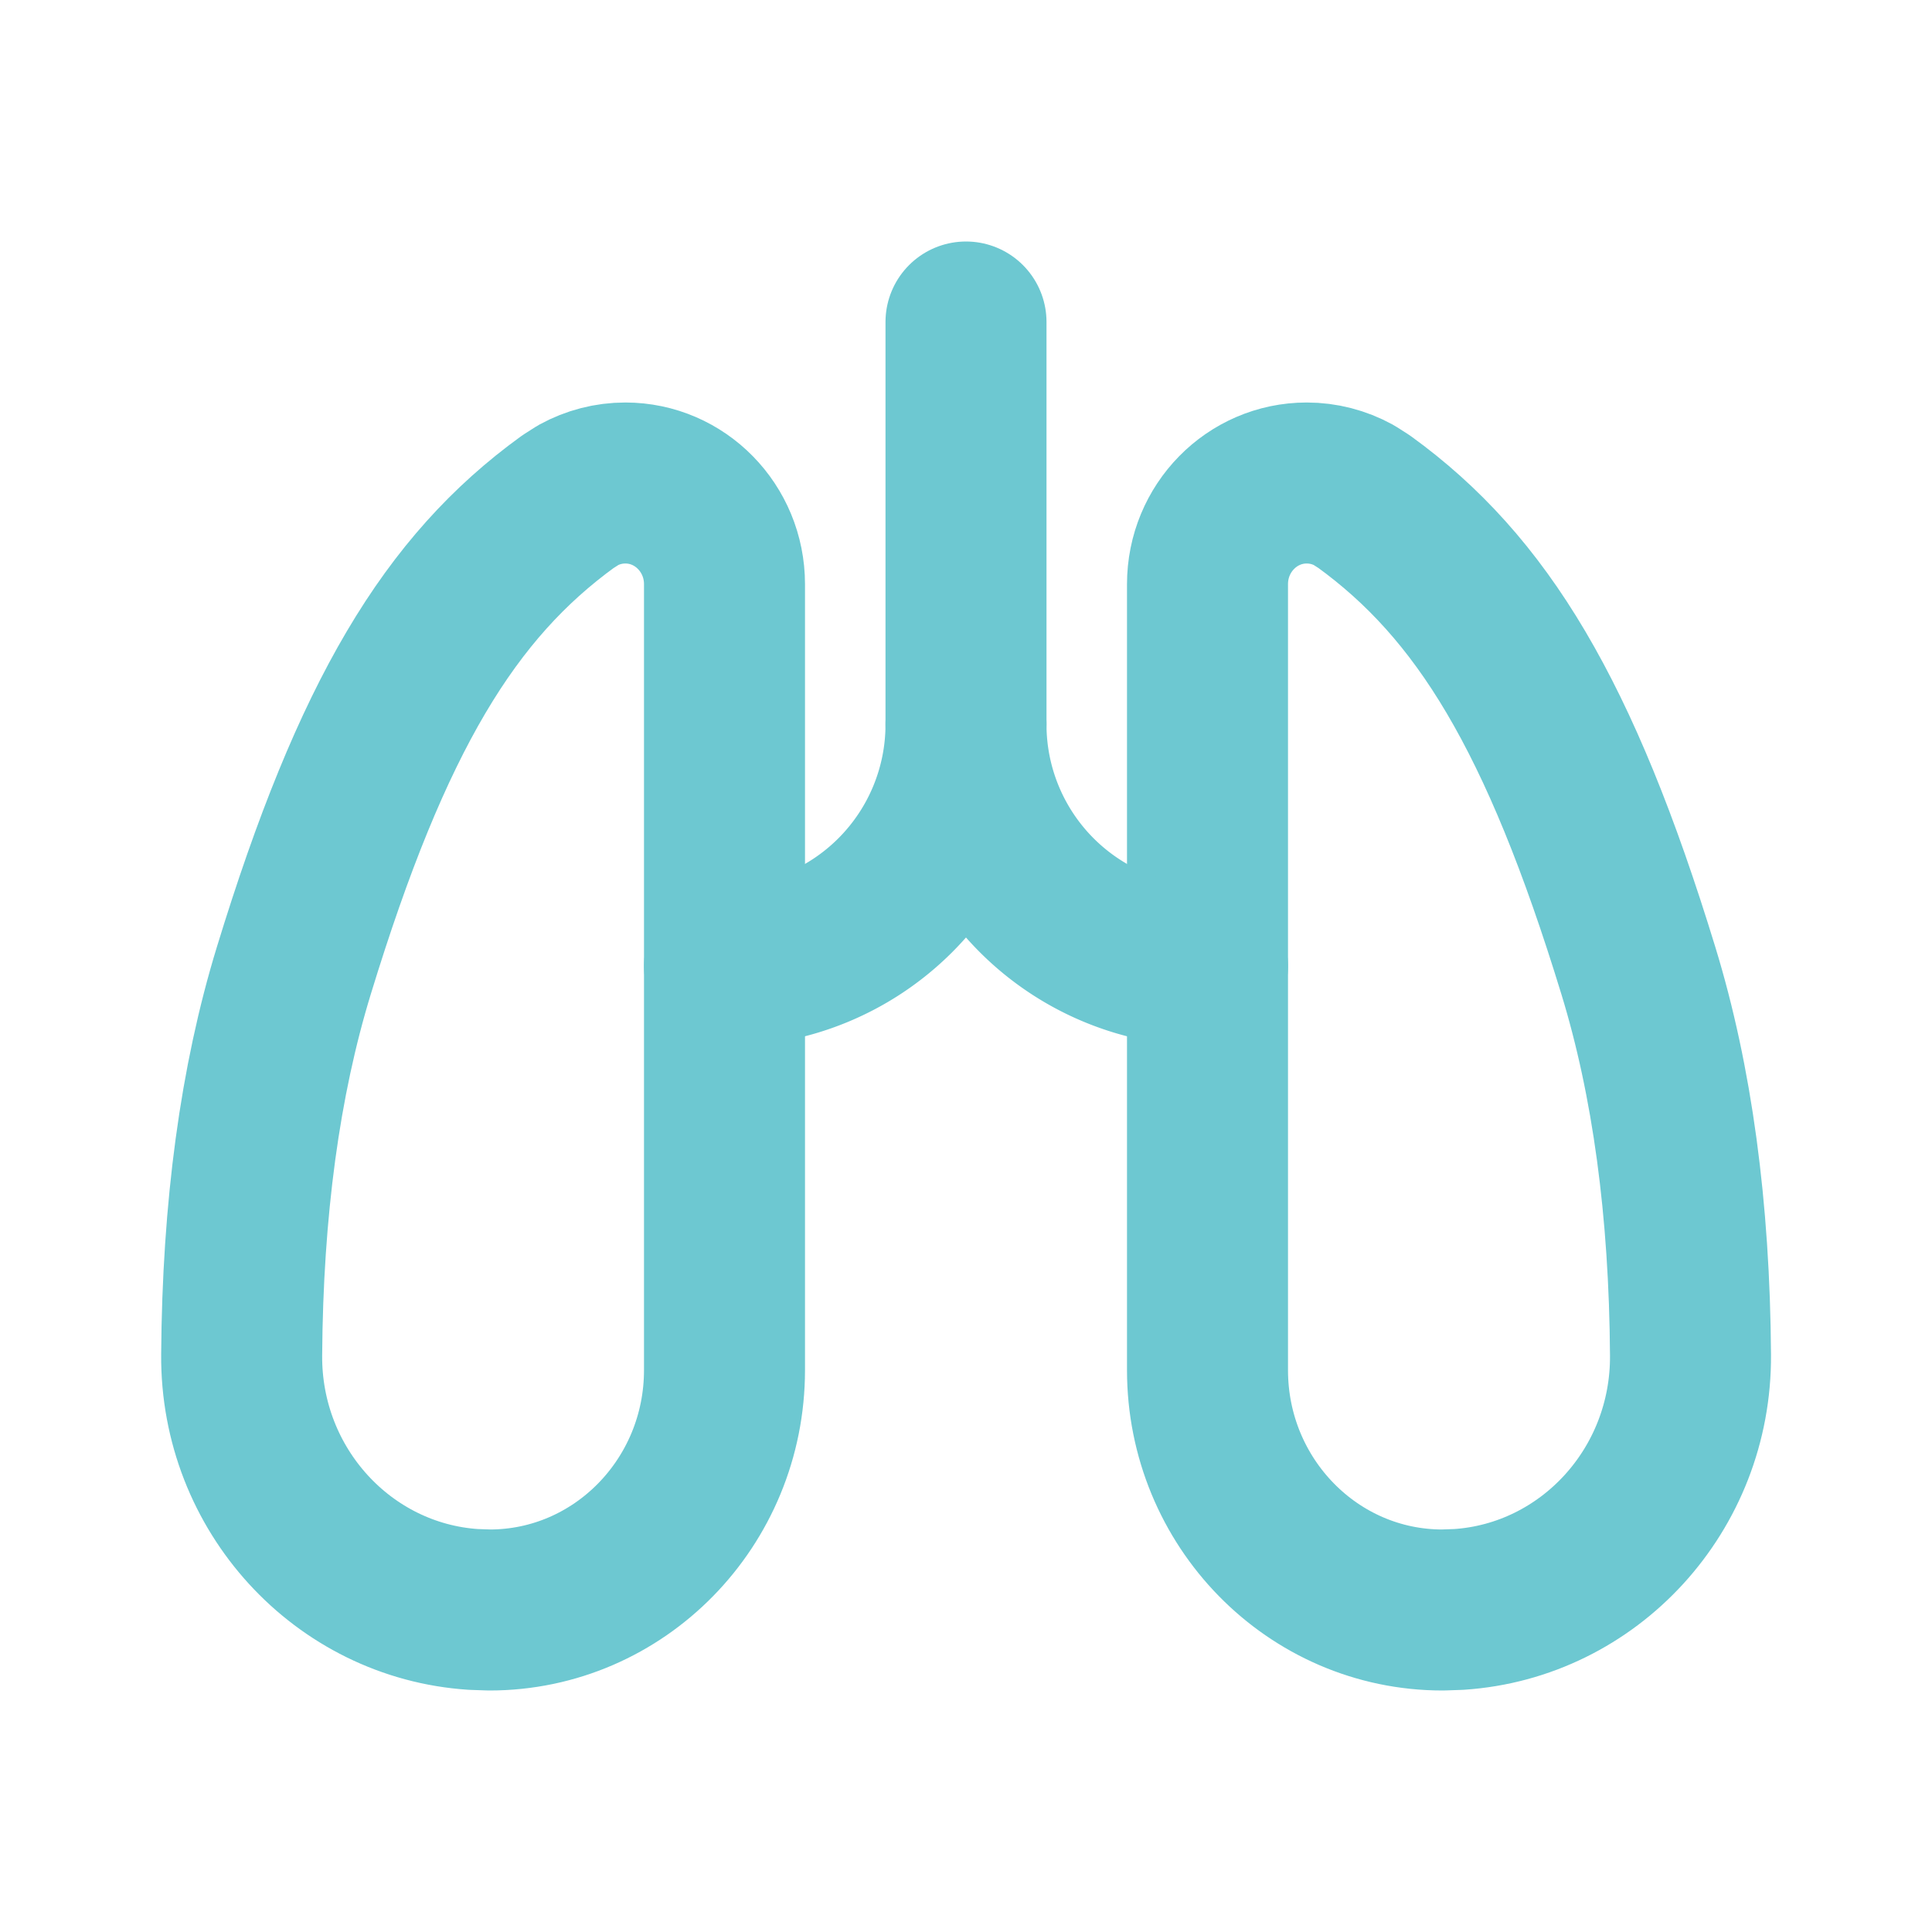 <svg xmlns="http://www.w3.org/2000/svg" width="64" height="64" viewBox="0 0 24 24" fill="none" stroke="#6dc8d1" stroke-width="2" stroke-linecap="round" stroke-linejoin="round" class="icon icon-tabler icons-tabler-outline icon-tabler-lungs"><path stroke="none" d="M0 0h24v24H0z" fill="none"></path><path d="M6.081 20c1.612 0 2.919 -1.335 2.919 -2.98v-9.763c0 -.694 -.552 -1.257 -1.232 -1.257c-.205 0 -.405 .052 -.584 .15l-.13 .083c-1.46 1.059 -2.432 2.647 -3.404 5.824c-.42 1.37 -.636 2.962 -.648 4.775c-.012 1.675 1.261 3.054 2.877 3.161l.203 .007z"></path><path d="M17.92 20c-1.613 0 -2.92 -1.335 -2.92 -2.98v-9.763c0 -.694 .552 -1.257 1.233 -1.257c.204 0 .405 .052 .584 .15l.13 .083c1.46 1.059 2.432 2.647 3.405 5.824c.42 1.37 .636 2.962 .648 4.775c.012 1.675 -1.261 3.054 -2.878 3.161l-.202 .007z"></path><path d="M9 12a3 3 0 0 0 3 -3a3 3 0 0 0 3 3"></path><path d="M12 4v5"></path></svg>